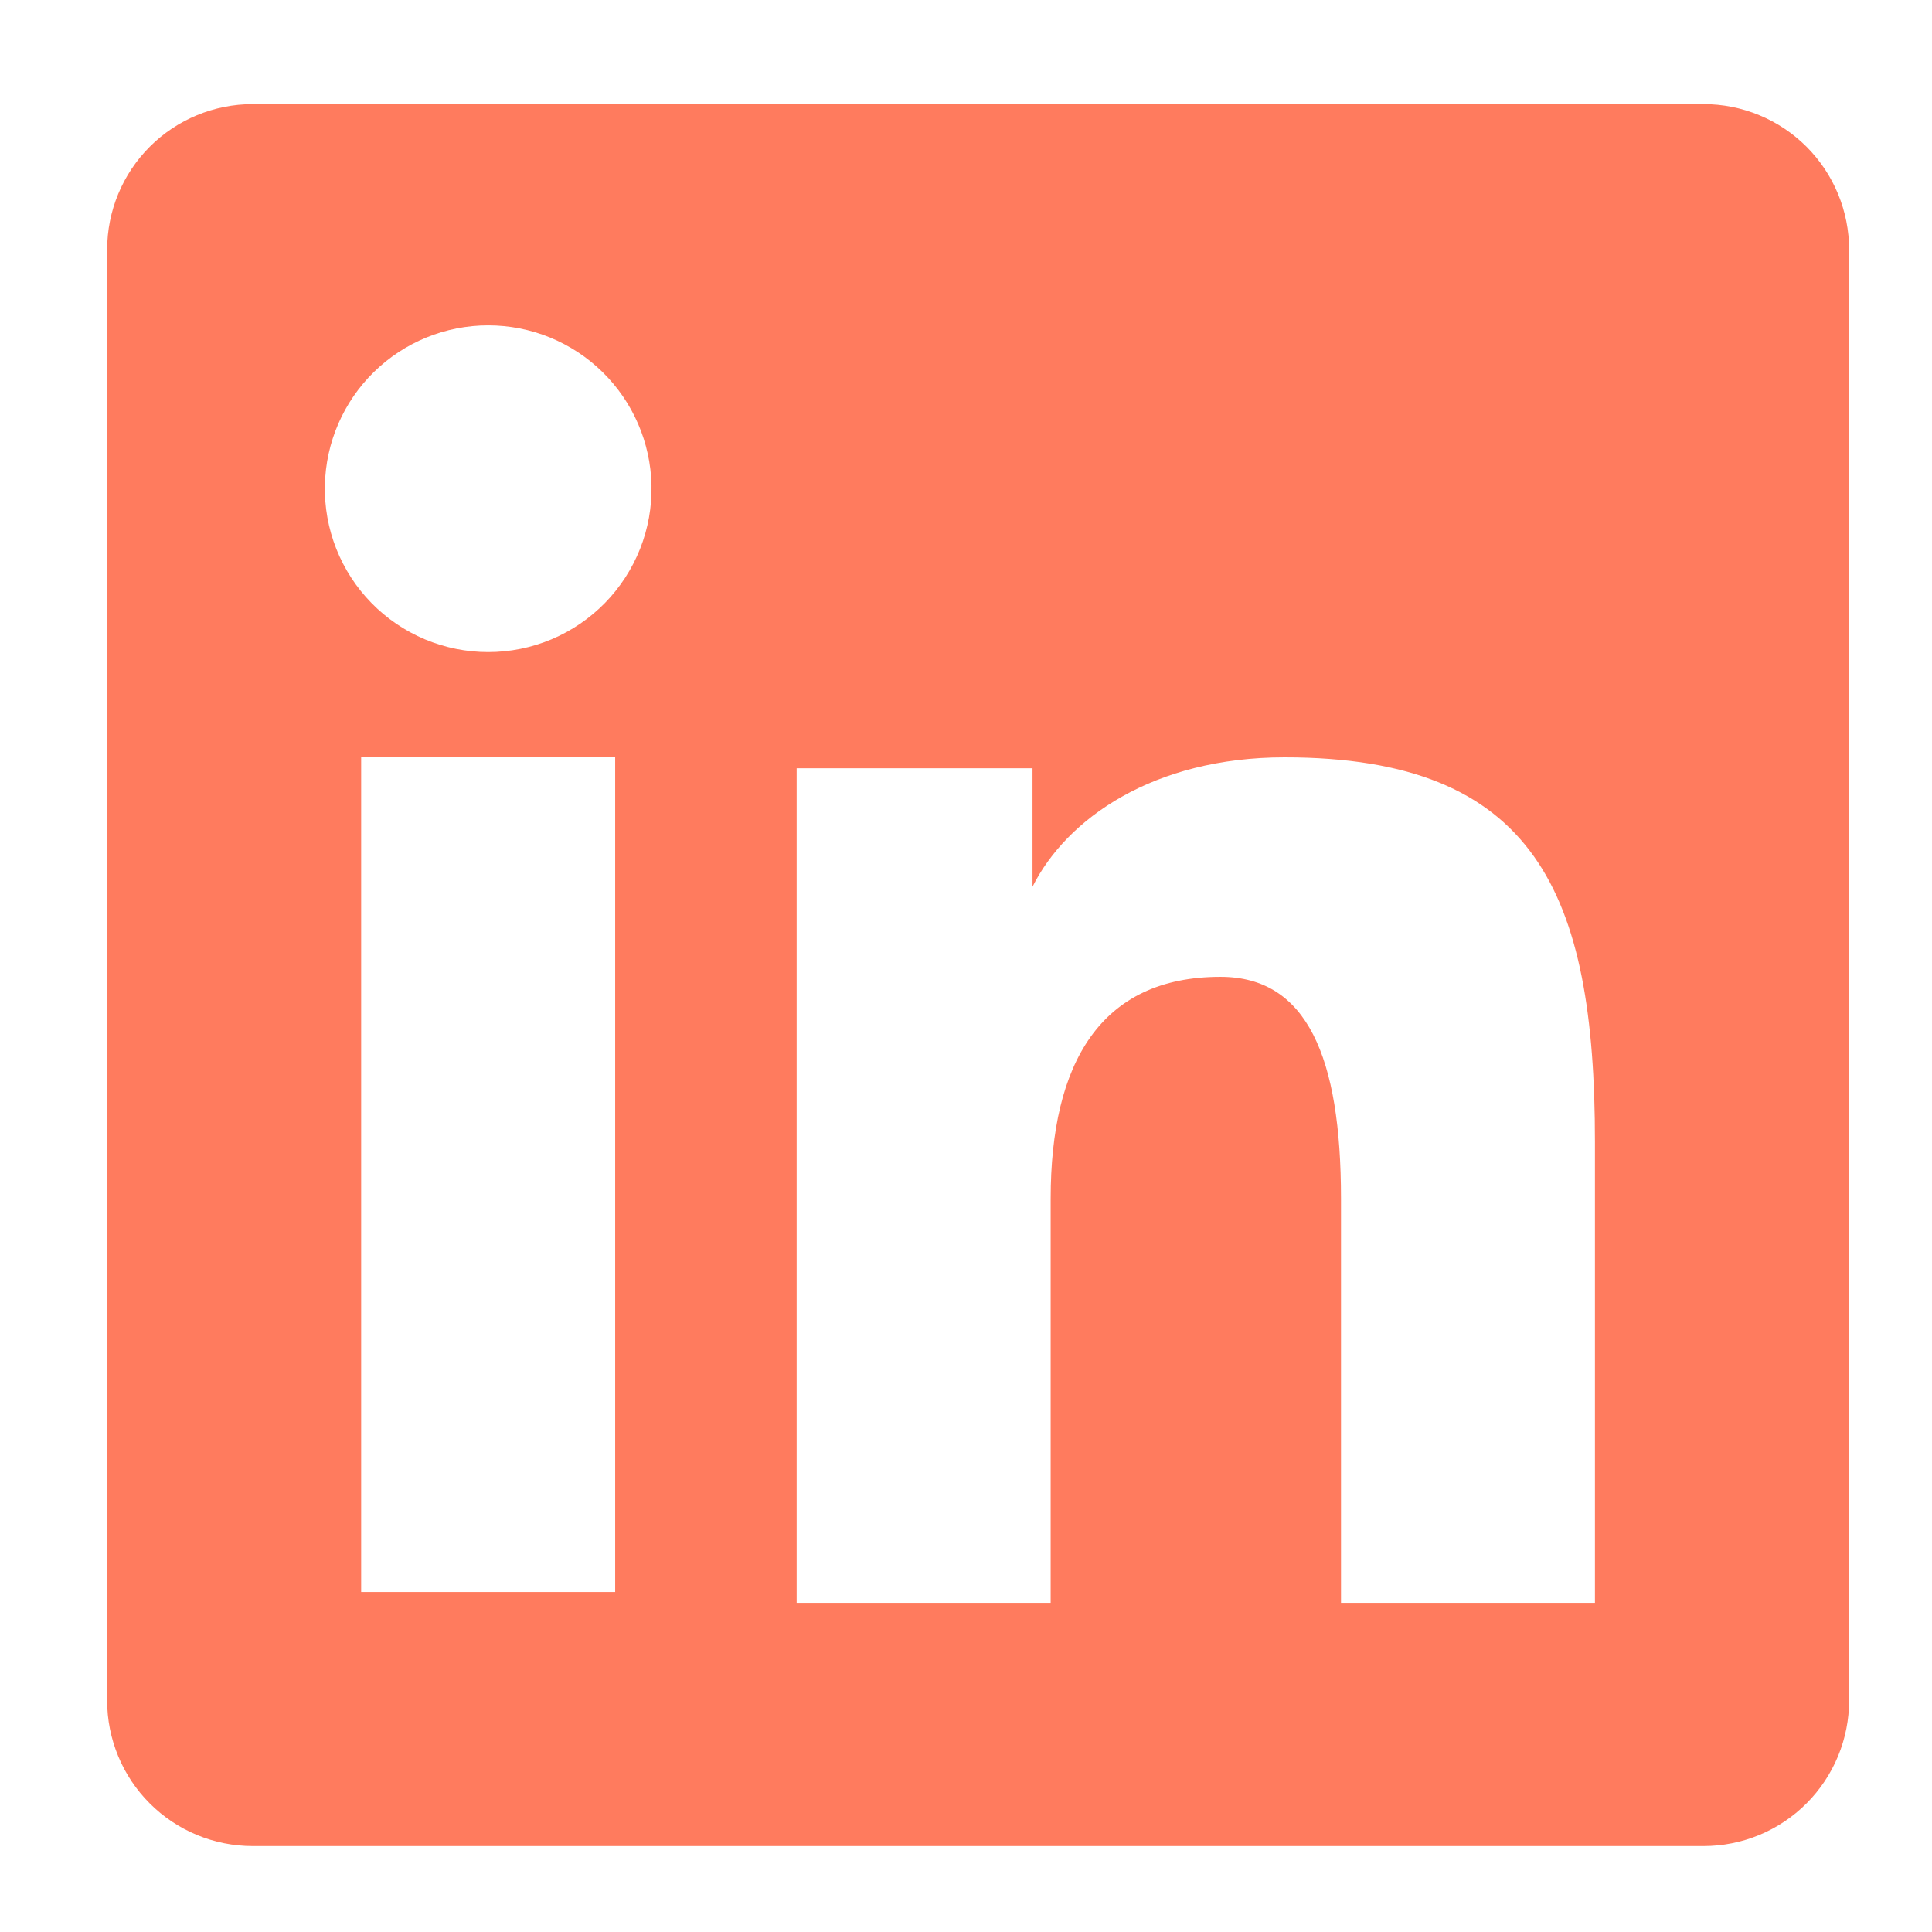 <svg width="61" height="61" viewBox="0 0 61 61" fill="none" xmlns="http://www.w3.org/2000/svg">
<path fill-rule="evenodd" clip-rule="evenodd" d="M3.383 7.882C3.383 6.663 3.867 5.495 4.728 4.633C5.59 3.771 6.759 3.287 7.978 3.287H53.783C54.386 3.286 54.985 3.404 55.543 3.635C56.101 3.865 56.608 4.204 57.036 4.63C57.463 5.057 57.802 5.564 58.033 6.122C58.264 6.68 58.383 7.278 58.383 7.882V53.687C58.383 54.291 58.265 54.889 58.034 55.448C57.803 56.006 57.465 56.513 57.038 56.94C56.611 57.368 56.103 57.706 55.545 57.938C54.987 58.169 54.389 58.287 53.785 58.287H7.978C7.374 58.287 6.776 58.168 6.219 57.937C5.661 57.706 5.154 57.367 4.728 56.94C4.301 56.513 3.962 56.007 3.732 55.449C3.501 54.891 3.382 54.293 3.383 53.69V7.882ZM25.153 24.257H32.6V27.997C33.675 25.847 36.425 23.912 40.558 23.912C48.48 23.912 50.358 28.195 50.358 36.052V50.607H42.34V37.842C42.34 33.367 41.265 30.842 38.535 30.842C34.748 30.842 33.173 33.565 33.173 37.842V50.607H25.153V24.257ZM11.403 50.265H19.423V23.912H11.403V50.262V50.265ZM20.57 15.317C20.585 16.004 20.463 16.687 20.211 17.325C19.958 17.964 19.581 18.546 19.101 19.037C18.62 19.528 18.047 19.918 17.414 20.185C16.781 20.451 16.101 20.588 15.414 20.588C14.727 20.588 14.047 20.451 13.414 20.185C12.781 19.918 12.207 19.528 11.727 19.037C11.247 18.546 10.869 17.964 10.617 17.325C10.365 16.687 10.242 16.004 10.258 15.317C10.287 13.969 10.844 12.687 11.807 11.744C12.771 10.801 14.066 10.273 15.414 10.273C16.762 10.273 18.057 10.801 19.02 11.744C19.984 12.687 20.54 13.969 20.57 15.317Z" fill="#FF7B5E"/>
</svg>
